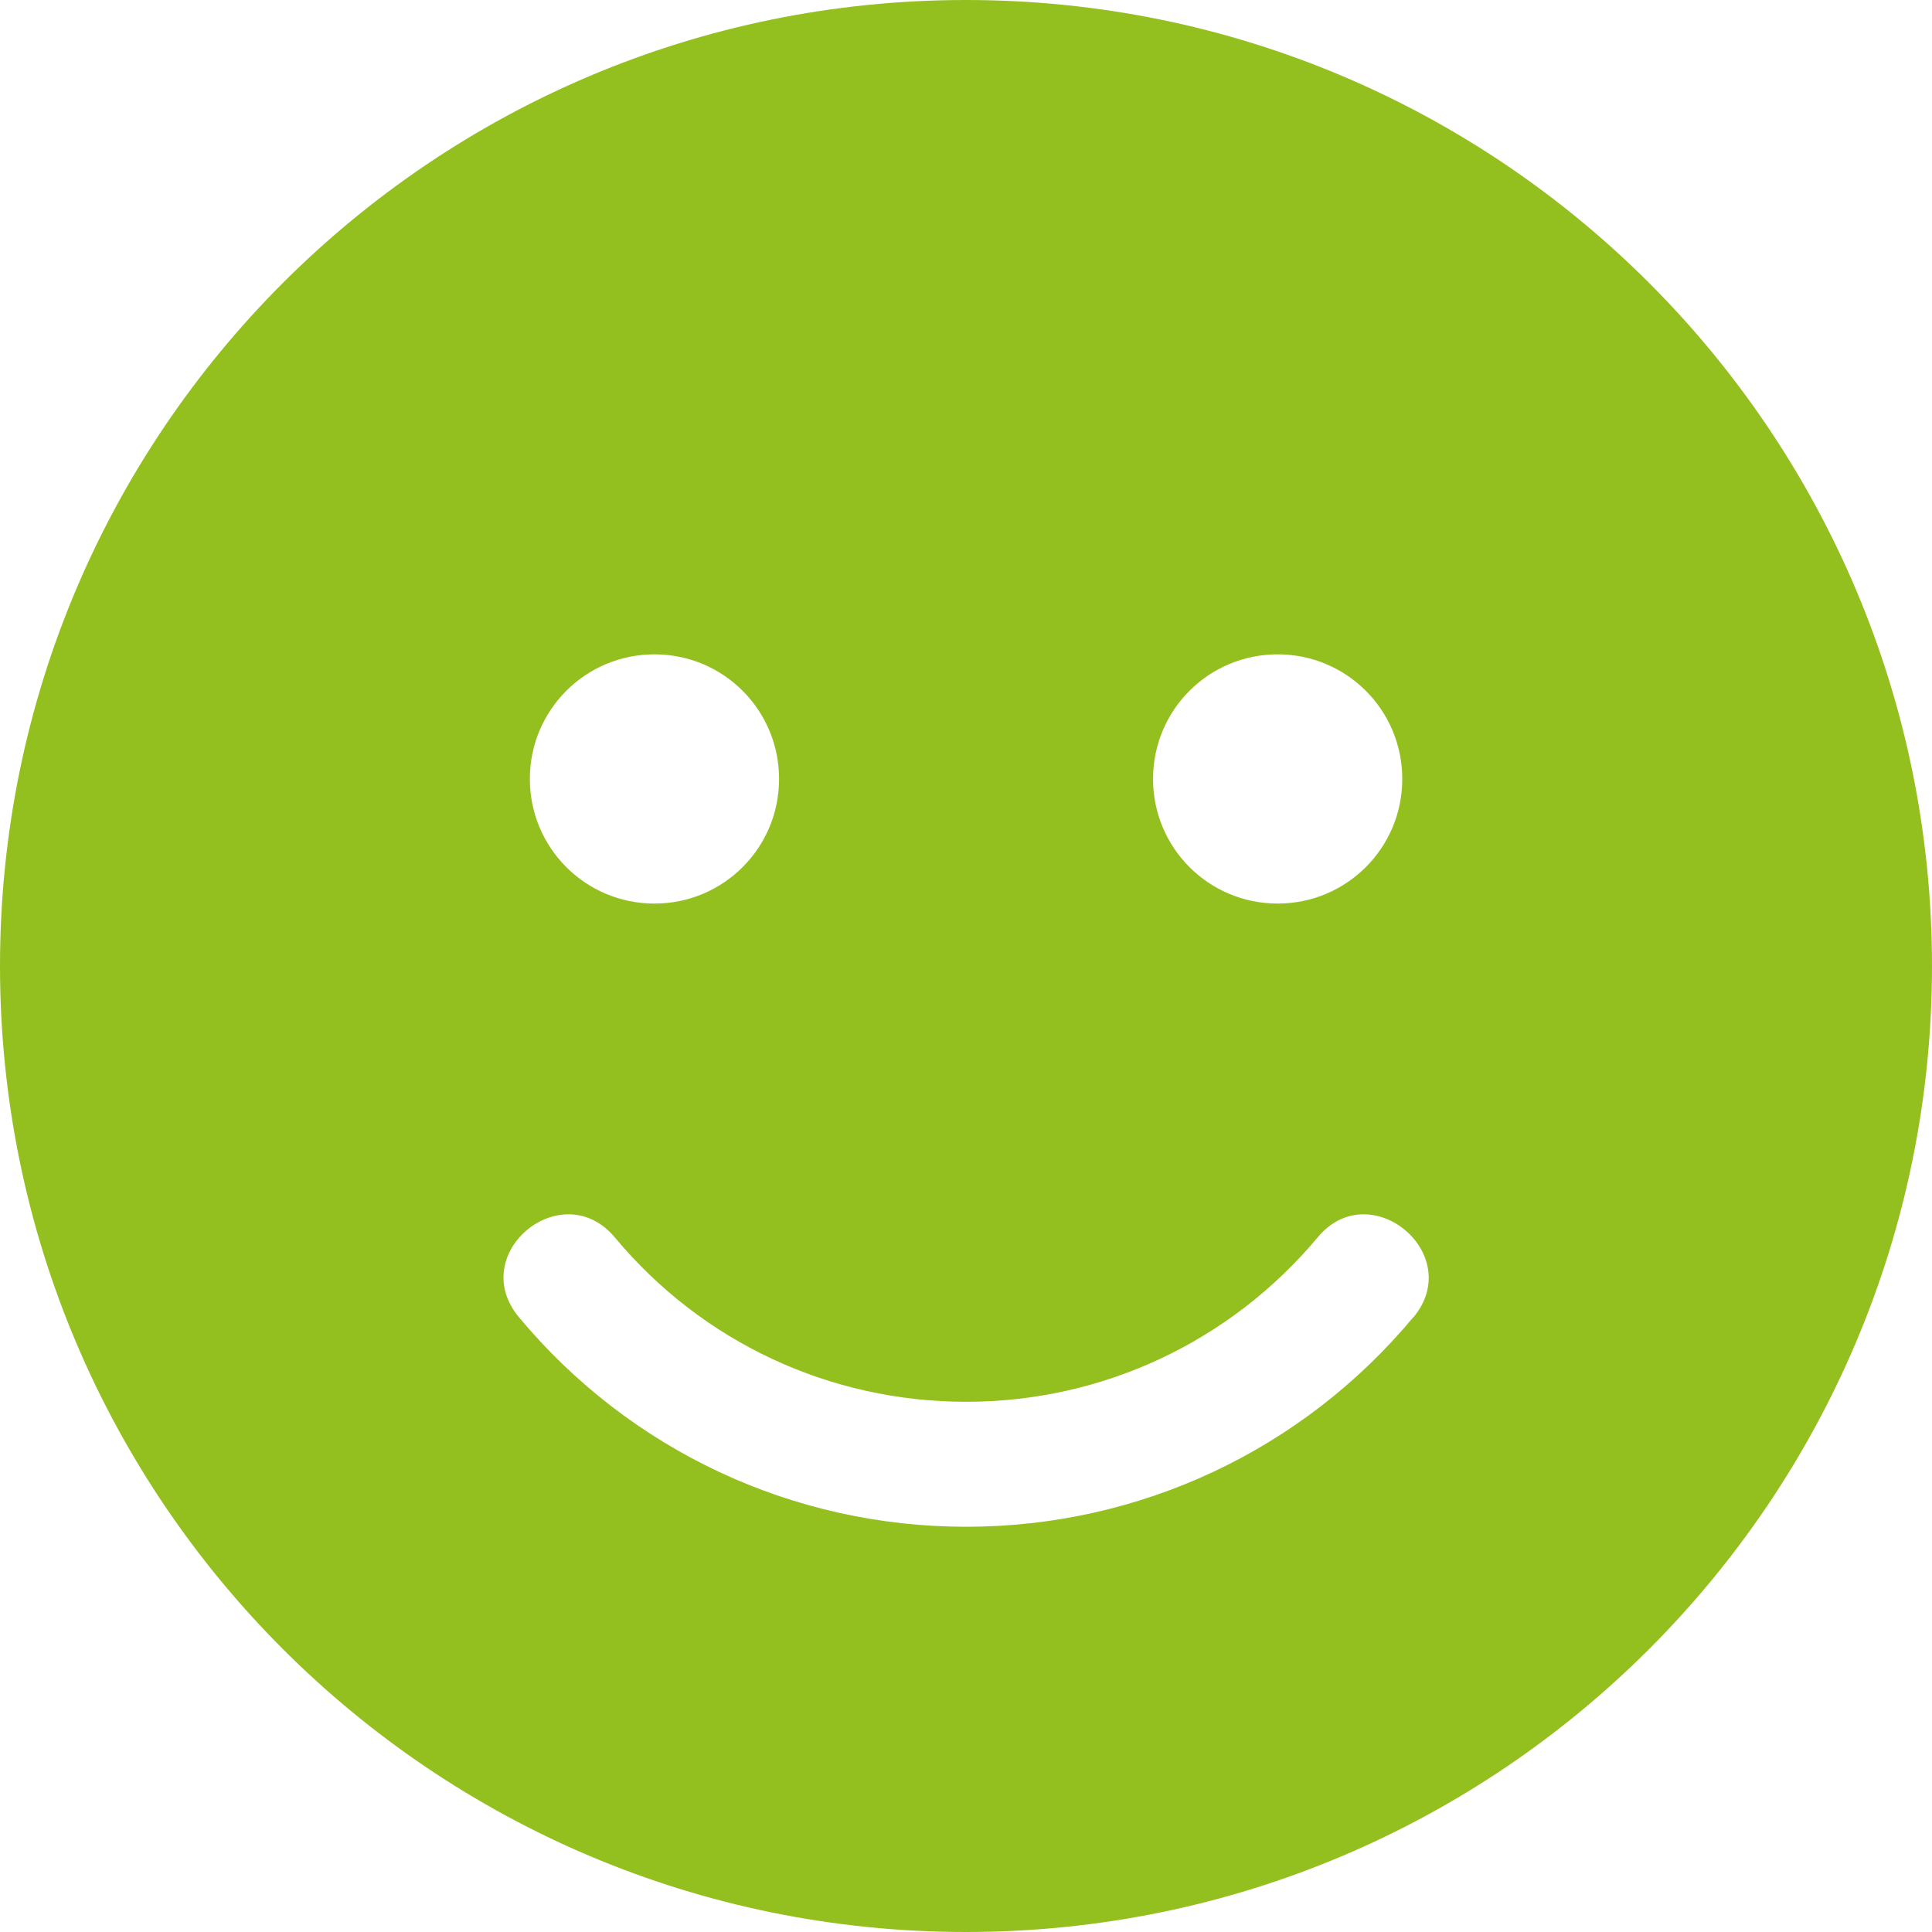 <?xml version="1.0"?>
<svg xmlns="http://www.w3.org/2000/svg" height="16" viewBox="0 0 16 16" width="16"><path d="m8 0c-4.419 0-8 3.581-8 8 0 4.419 3.581 8 8 8 4.419 0 8-3.581 8-8 0-4.419-3.581-8-8-8zm2.581 5.419c.571 0 1.032.461 1.032 1.032 0 .571-.461 1.032-1.032 1.032-.571 0-1.032-.461-1.032-1.032 0-.571.461-1.032 1.032-1.032zm-5.161 0c.571 0 1.032.461 1.032 1.032 0 .571-.461 1.032-1.032 1.032s-1.032-.461-1.032-1.032c0-.571.461-1.032 1.032-1.032zm6.284 5.49c-.919 1.103-2.268 1.735-3.703 1.735s-2.784-.632-3.703-1.735c-.439-.526.355-1.184.794-.661.723.868 1.781 1.361 2.91 1.361s2.187-.497 2.91-1.361c.432-.523 1.229.135.794.661z" fill="#94c01f" fill-rule="evenodd"/></svg>
